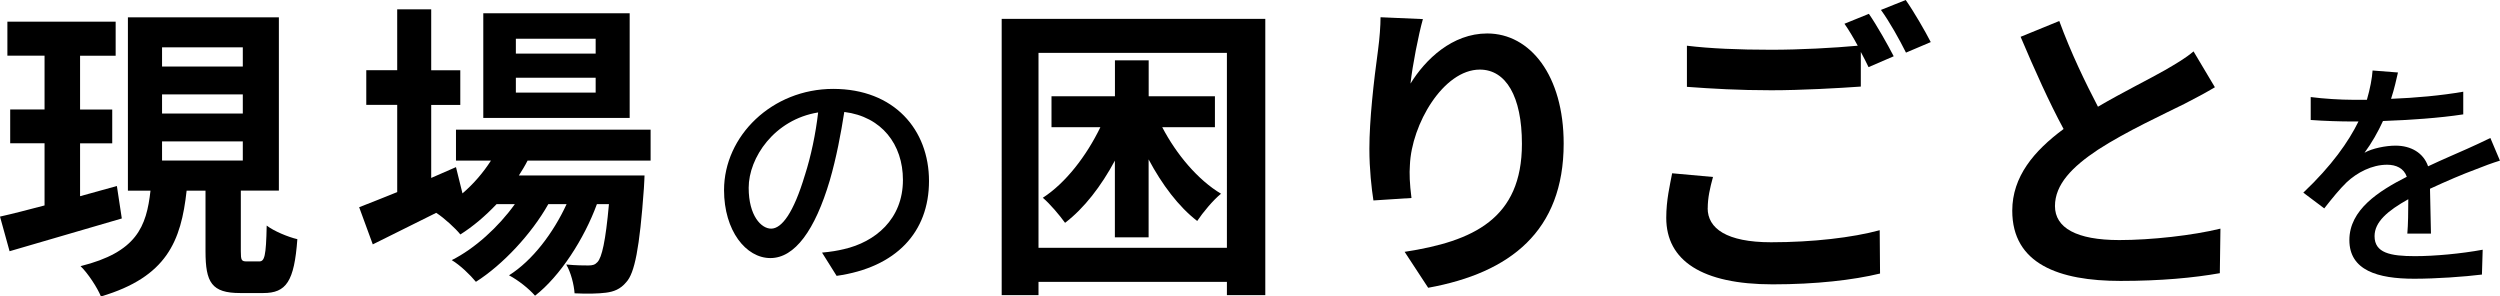 <?xml version="1.0" encoding="UTF-8"?>
<svg id="_レイヤー_2" data-name="レイヤー 2" xmlns="http://www.w3.org/2000/svg" width="365.31" height="43.31" viewBox="0 0 365.31 43.31">
  <g id="MV">
    <g>
      <path d="m17.81,31.92c-5.7,1.67-11.76,3.44-16.41,4.79l-1.4-5.06c1.85-.41,4.07-.99,6.51-1.63v-9.09H1.49v-4.93h5.02v-7.87H1.08V3.17h15.82v4.97h-5.2v7.87h4.7v4.93h-4.7v7.73c1.76-.5,3.62-1,5.38-1.49l.72,4.75Zm20.07,6.28c.77,0,1-.72,1.09-5.24,1.04.81,3.12,1.67,4.48,1.99-.45,6.19-1.63,7.87-4.97,7.87h-3.39c-4.16,0-5.06-1.54-5.06-6.1v-8.86h-2.76c-.81,7.37-2.89,12.61-12.52,15.46-.54-1.31-1.9-3.39-2.98-4.43,8.18-2.04,9.63-5.74,10.22-11.03h-3.3V2.53h22.06v25.32h-5.56v8.86c0,1.31.09,1.49.86,1.49h1.85Zm-14.2-28.48h11.8v-2.8h-11.8v2.8Zm0,6.87h11.8v-2.8h-11.8v2.8Zm0,6.87h11.8v-2.8h-11.8v2.8Z"/>
      <path d="m77.09,23.47c-.36.72-.81,1.45-1.27,2.17h18.36s-.04,1.22-.09,1.85c-.63,8.82-1.36,12.43-2.58,13.74-.86,1.04-1.85,1.4-2.98,1.54-1.04.14-2.76.18-4.57.09-.09-1.27-.54-3.07-1.22-4.21,1.45.14,2.62.14,3.21.14.63,0,.99-.09,1.36-.5.63-.68,1.18-2.98,1.67-8.46h-1.76c-1.85,5.06-5.38,10.54-9.04,13.38-.9-1.04-2.44-2.26-3.8-2.98,3.44-2.17,6.47-6.19,8.41-10.4h-2.67c-2.44,4.34-6.65,8.86-10.58,11.35-.86-1.04-2.26-2.4-3.53-3.17,3.35-1.67,6.83-4.84,9.22-8.18h-2.67c-1.67,1.76-3.44,3.26-5.29,4.43-.68-.86-2.4-2.44-3.53-3.16-3.26,1.63-6.51,3.25-9.27,4.61l-1.99-5.43c1.54-.59,3.44-1.36,5.56-2.21v-12.75h-4.52v-5.06h4.52V1.36h4.97v8.91h4.25v5.06h-4.25v10.67l3.62-1.58.95,3.84c1.63-1.4,3.03-3.03,4.16-4.79h-5.11v-4.52h28.44v4.52h-17.99Zm14.92-6.24h-21.39V1.94h21.39v15.28Zm-4.97-11.57h-11.66v2.17h11.66v-2.17Zm0,5.7h-11.66v2.17h11.66v-2.17Z"/>
      <path d="m120.13,36.91c1.26-.11,2.3-.29,3.17-.5,4.57-1.04,8.64-4.36,8.64-10.12,0-5.18-3.1-9.25-8.57-9.93-.5,3.2-1.15,6.66-2.12,10.01-2.16,7.27-5.11,11.34-8.68,11.34s-6.77-4-6.77-9.93c0-7.92,7.02-14.79,15.95-14.79s14,5.98,14,13.46-4.79,12.63-13.5,13.86l-2.12-3.38Zm-2.52-11.3c.9-2.81,1.58-6.05,1.94-9.18-6.41,1.04-10.15,6.62-10.15,11.01,0,4.1,1.84,5.97,3.28,5.97,1.55,0,3.28-2.3,4.93-7.81Z"/>
      <path d="m184.89,2.76v40.37h-5.61v-1.94h-27.53v1.94h-5.38V2.76h38.52Zm-5.61,33.46V7.73h-27.53v28.48h27.53Zm-9.45-17.63c2.08,3.98,5.2,7.69,8.59,9.72-1.13.9-2.67,2.76-3.48,3.98-2.71-2.08-5.15-5.33-7.1-9v11.39h-4.93v-11.21c-1.99,3.71-4.48,6.96-7.28,9.09-.77-1.08-2.22-2.8-3.25-3.66,3.35-2.17,6.37-6.1,8.41-10.31h-7.14v-4.52h9.27v-5.25h4.93v5.25h9.68v4.52h-7.69Z"/>
      <path d="m206.11,12.21c2.17-3.53,6.1-7.32,11.21-7.32,6.28,0,11.17,6.15,11.17,16.09,0,12.79-7.82,18.9-19.8,21.07l-3.44-5.25c10.04-1.54,17.14-4.84,17.14-15.78,0-6.96-2.35-10.85-6.15-10.85-5.33,0-9.99,8-10.22,13.97-.09,1.22-.04,2.67.23,4.79l-5.56.36c-.27-1.76-.59-4.52-.59-7.55,0-4.2.63-9.81,1.27-14.47.23-1.72.36-3.53.36-4.75l6.19.27c-.63,2.21-1.54,6.87-1.81,9.4Z"/>
      <path d="m249.53,30.43c0,2.94,2.76,4.97,9.27,4.97,6.1,0,11.89-.68,15.87-1.76l.05,6.33c-3.93.95-9.36,1.58-15.69,1.58-10.35,0-15.55-3.48-15.55-9.72,0-2.62.54-4.79.86-6.51l5.97.54c-.45,1.63-.77,3.07-.77,4.57Zm27.17-22.2l-3.66,1.58c-.32-.68-.72-1.45-1.13-2.22v5.06c-3.16.23-8.77.54-13.07.54-4.75,0-8.68-.23-12.34-.5v-6.01c3.35.41,7.55.59,12.3.59,4.29,0,9.18-.27,12.66-.59-.63-1.17-1.31-2.31-1.94-3.21l3.57-1.45c1.13,1.63,2.76,4.52,3.62,6.19Zm5.43-2.08l-3.62,1.54c-.95-1.9-2.4-4.52-3.66-6.24l3.62-1.45c1.18,1.67,2.85,4.57,3.66,6.15Z"/>
      <path d="m306.55,15.6c3.71-2.17,7.64-4.11,9.77-5.33,1.72-1,3.03-1.76,4.21-2.76l3.12,5.24c-1.36.81-2.8,1.58-4.48,2.44-2.8,1.4-8.5,4.02-12.61,6.69-3.75,2.49-6.28,5.06-6.28,8.23s3.12,4.97,9.4,4.97c4.66,0,10.76-.68,14.78-1.67l-.09,6.51c-3.84.68-8.64,1.13-14.51,1.13-9,0-15.82-2.49-15.82-10.26,0-4.97,3.16-8.73,7.5-11.94-2.08-3.84-4.25-8.68-6.28-13.47l5.65-2.31c1.72,4.7,3.84,9.04,5.65,12.52Z"/>
      <path d="m351.77,34.11c.11-1.22.14-3.24.14-5-3.02,1.69-4.93,3.31-4.93,5.4,0,2.45,2.3,2.92,5.9,2.92,2.88,0,6.77-.36,9.9-.94l-.11,3.63c-2.59.32-6.69.61-9.9.61-5.33,0-9.47-1.22-9.47-5.65s4.28-7.16,8.39-9.25c-.43-1.26-1.58-1.76-2.88-1.76-2.23,0-4.39,1.15-5.9,2.56-1.04,1.01-2.09,2.3-3.28,3.82l-3.06-2.3c4.18-3.96,6.59-7.42,8.06-10.4h-1.04c-1.48,0-3.96-.07-5.94-.22v-3.35c1.87.25,4.43.4,6.12.4h2.09c.47-1.62.76-3.17.83-4.28l3.71.29c-.22.94-.5,2.3-1.01,3.85,3.53-.14,7.27-.47,10.55-1.04v3.31c-3.49.54-7.88.83-11.73.97-.72,1.58-1.66,3.24-2.7,4.64,1.12-.65,3.13-1.04,4.54-1.04,2.23,0,4.07,1.04,4.75,3.02,2.2-1.04,4.03-1.8,5.72-2.56,1.19-.54,2.23-1.01,3.38-1.58l1.4,3.31c-.97.29-2.52.86-3.6,1.3-1.84.68-4.14,1.66-6.62,2.81.04,2.02.11,4.86.14,6.55h-3.46Z"/>
    </g>
  </g>
</svg>